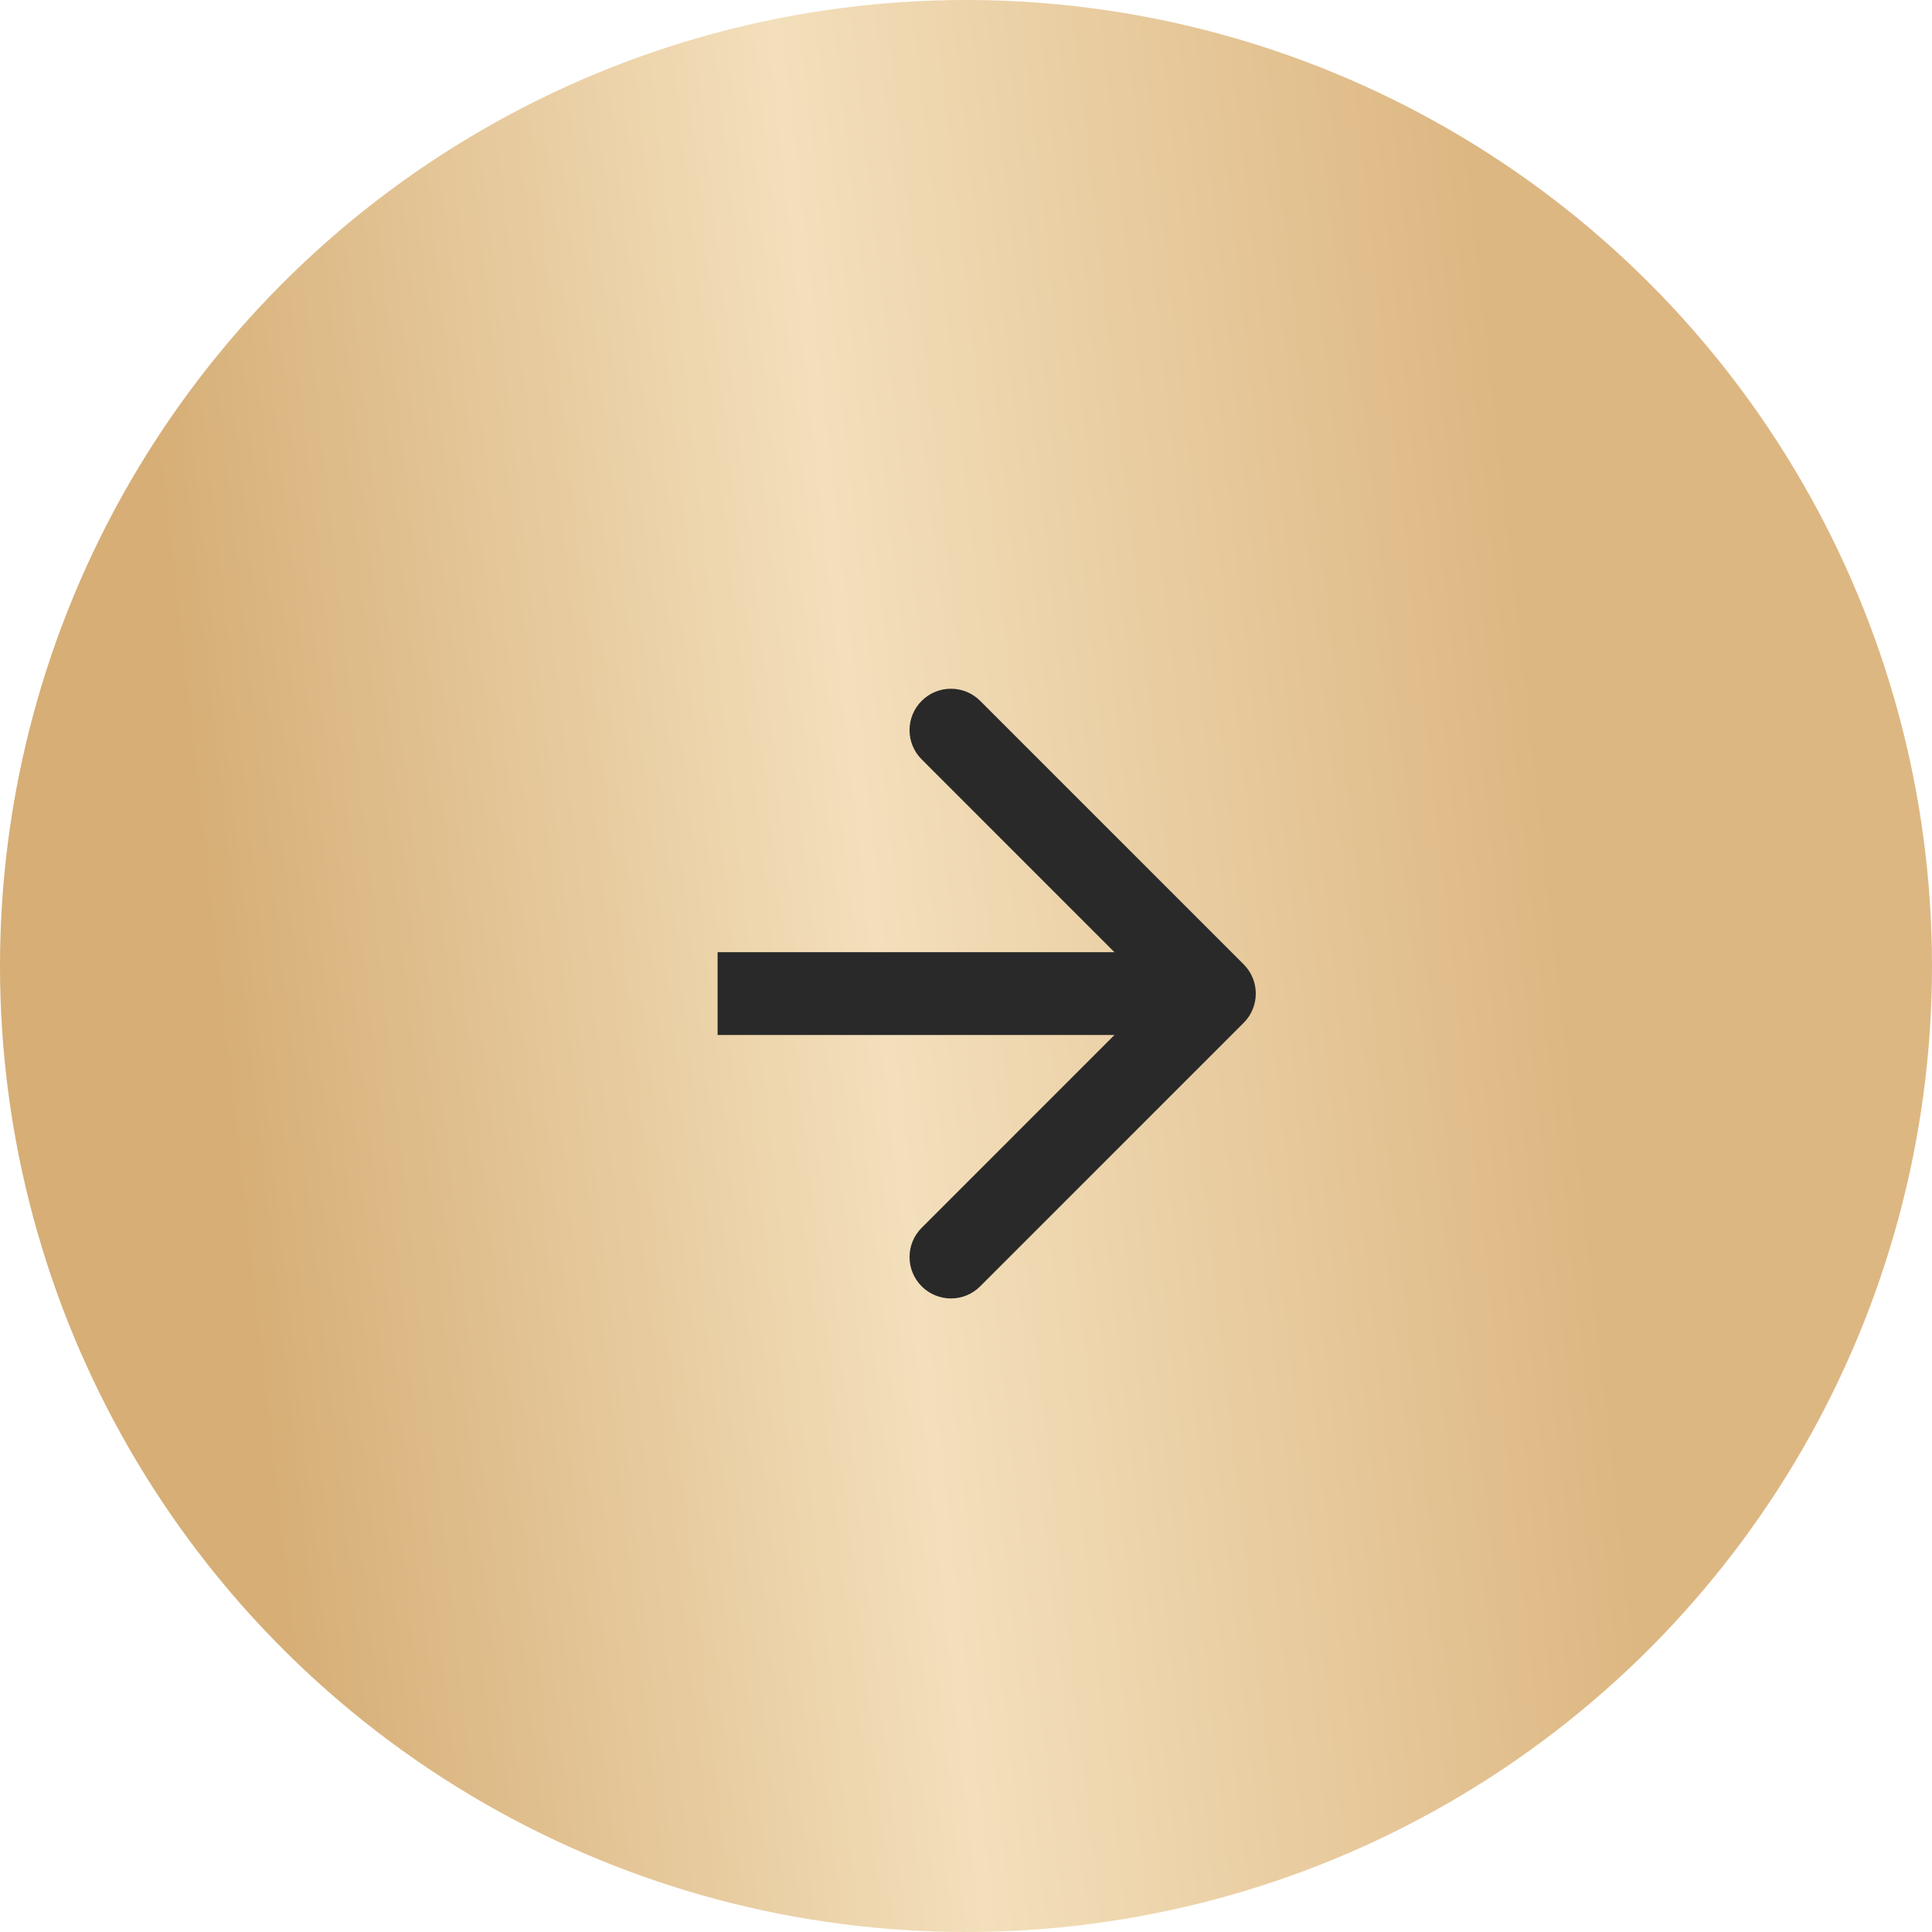<?xml version="1.0" encoding="UTF-8"?> <svg xmlns="http://www.w3.org/2000/svg" width="35" height="35" viewBox="0 0 35 35" fill="none"><circle cx="17.5" cy="17.5" r="17.5" fill="url(#paint0_linear_1003_648)"></circle><path d="M22.53 18.53C22.823 18.237 22.823 17.763 22.53 17.47L17.757 12.697C17.465 12.404 16.99 12.404 16.697 12.697C16.404 12.99 16.404 13.464 16.697 13.757L20.939 18L16.697 22.243C16.404 22.535 16.404 23.01 16.697 23.303C16.99 23.596 17.465 23.596 17.757 23.303L22.53 18.53ZM13 18.75L22 18.75L22 17.25L13 17.25L13 18.75Z" fill="#292929"></path><defs><linearGradient id="paint0_linear_1003_648" x1="5.226" y1="30.704" x2="29.52" y2="27.985" gradientUnits="userSpaceOnUse"><stop stop-color="#D6AE76"></stop><stop offset="0.495" stop-color="#F3DFBB"></stop><stop offset="1" stop-color="#DDB782"></stop></linearGradient></defs></svg> 